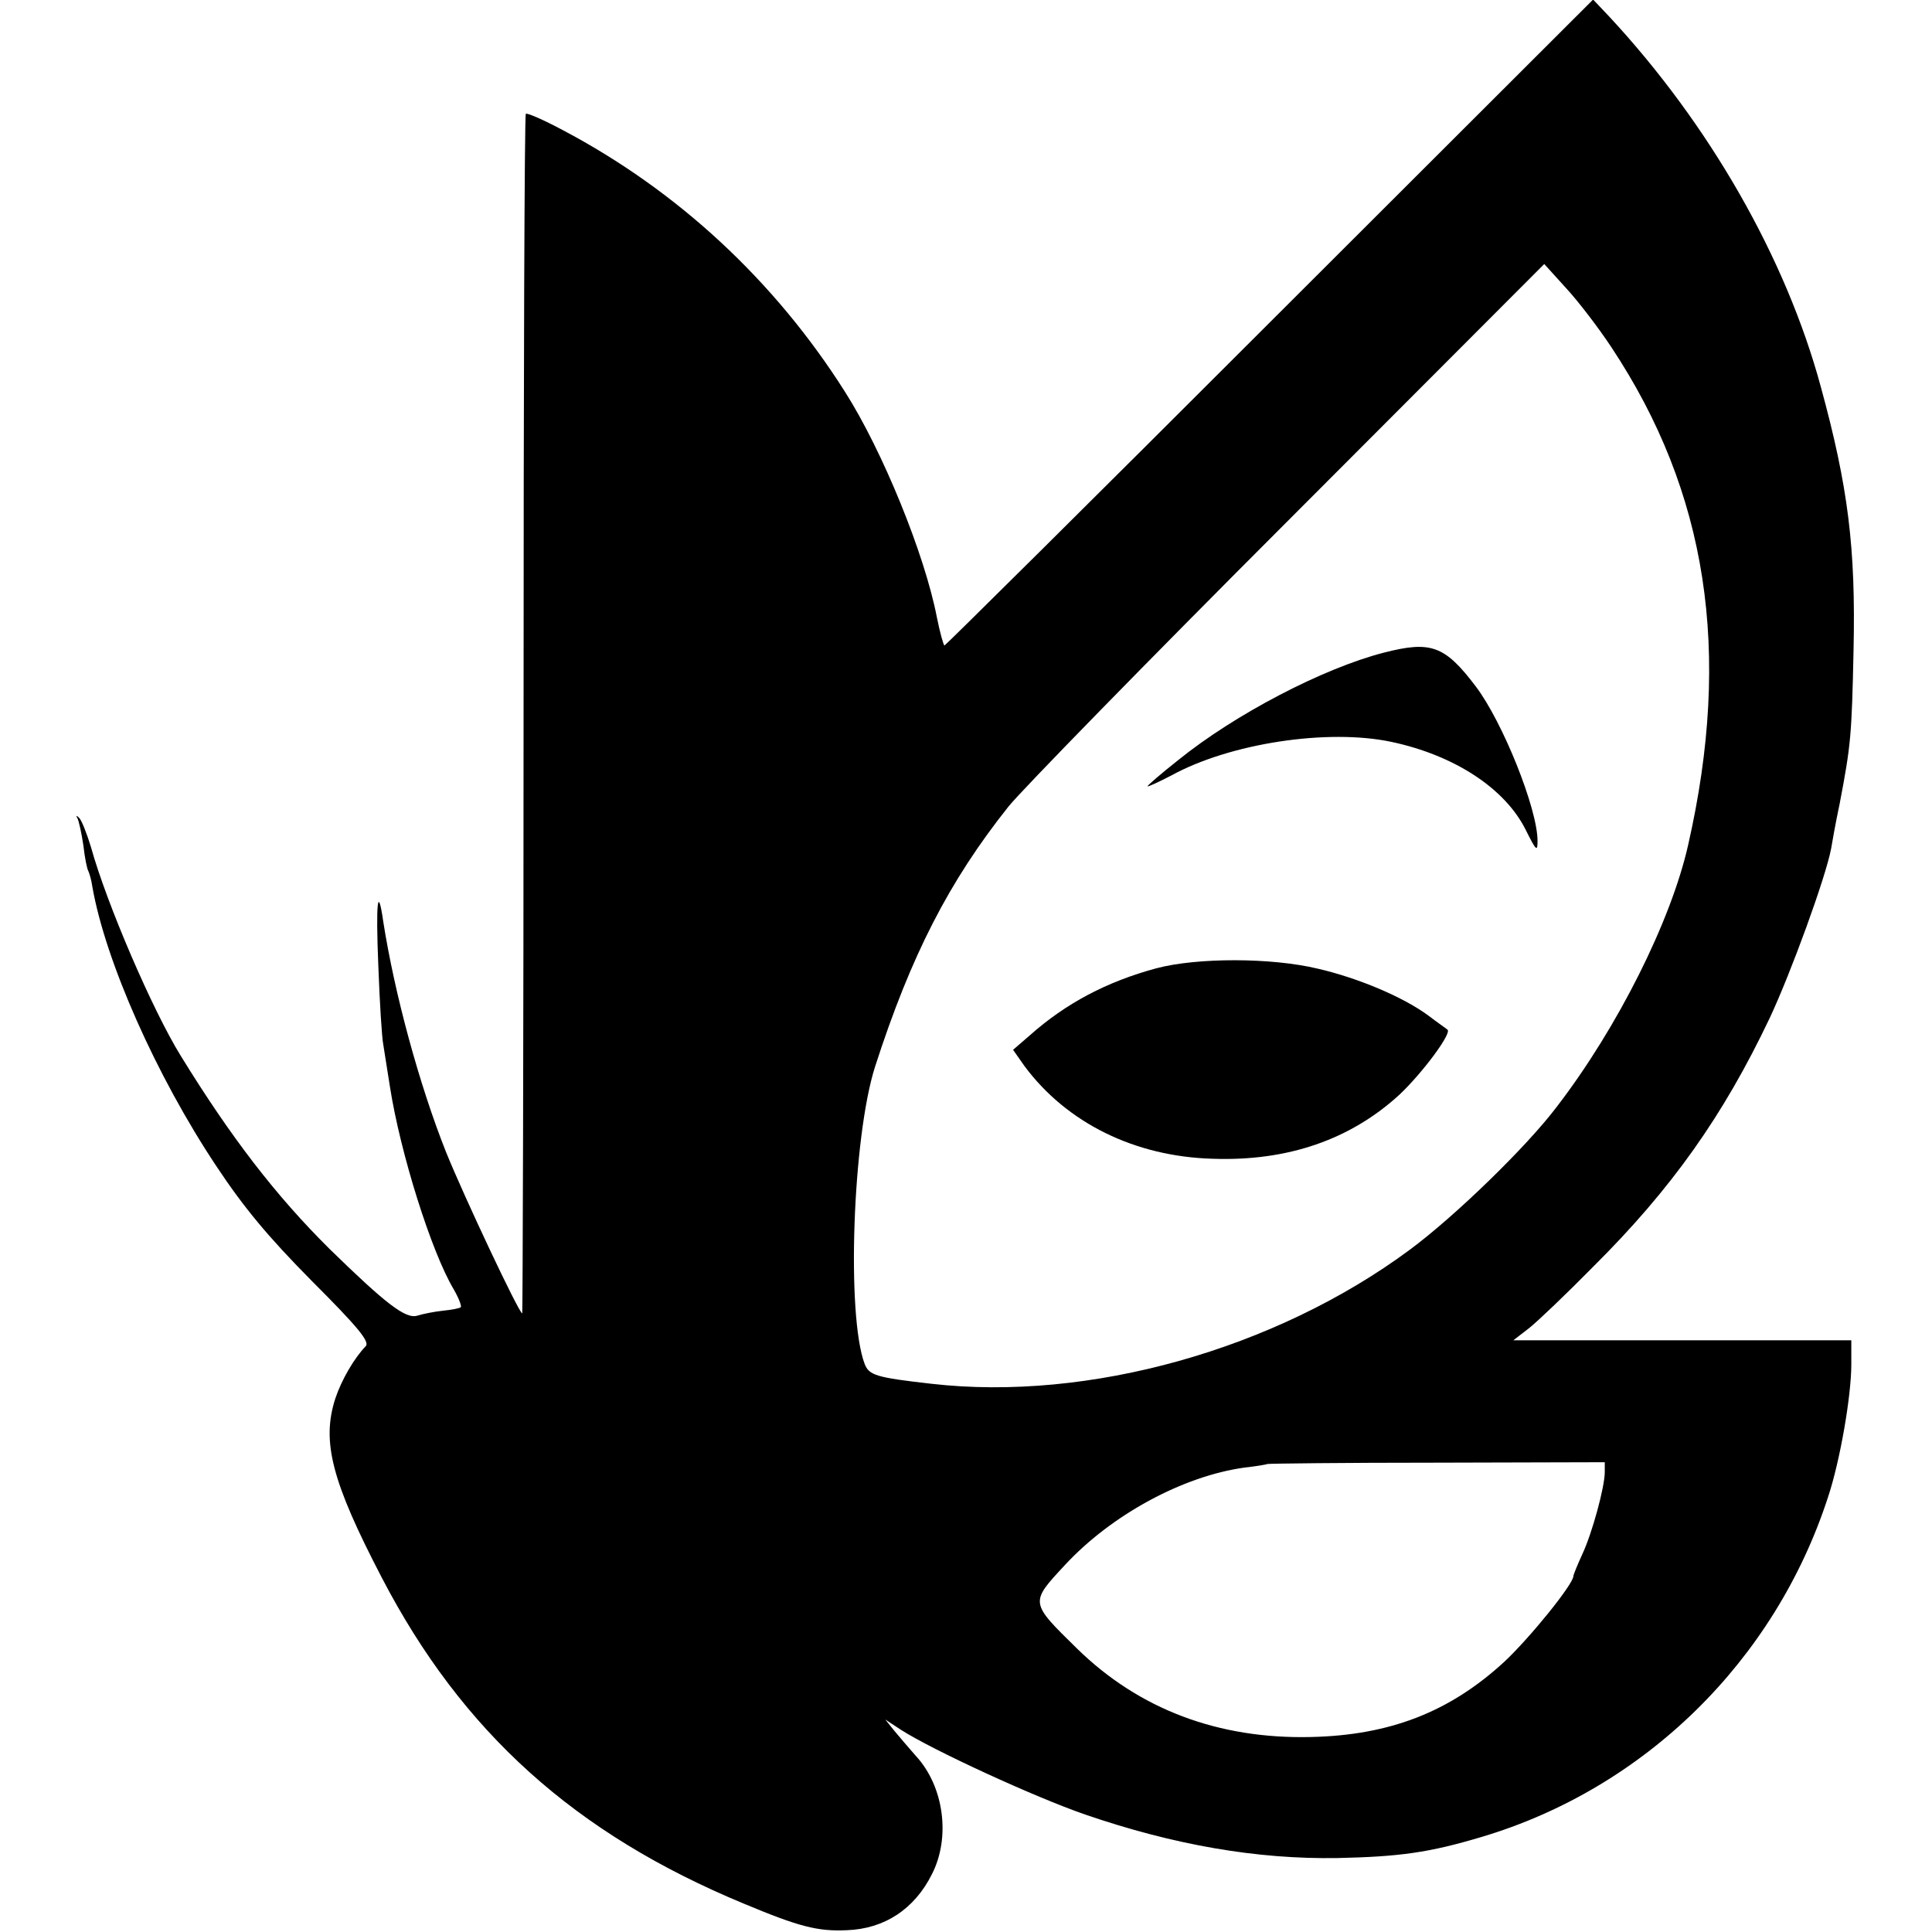 <?xml version="1.0" standalone="no"?>
<!DOCTYPE svg PUBLIC "-//W3C//DTD SVG 20010904//EN"
 "http://www.w3.org/TR/2001/REC-SVG-20010904/DTD/svg10.dtd">
<svg version="1.0" xmlns="http://www.w3.org/2000/svg"
 width="431pt" height="431pt" viewBox="0 0 431 431"
 preserveAspectRatio="xMidYMid meet">
<g transform="translate(0,431) scale(0.1,-0.1)"
fill="#000000" stroke="none">
<path d="M2833 3591 c-397 -397 -724 -721 -726 -721 -2 0 -10 28 -17 63 -27
140 -121 371 -205 503 -157 248 -374 449 -630 584 -43 23 -80 39 -82 36 -3 -3
-5 -606 -5 -1340 0 -735 -2 -1336 -3 -1336 -7 0 -130 261 -170 360 -60 151
-115 354 -140 514 -12 84 -17 45 -11 -99 3 -82 8 -161 11 -175 2 -14 9 -56 15
-95 23 -147 92 -367 142 -451 11 -19 18 -37 16 -40 -3 -3 -21 -6 -40 -8 -19
-2 -44 -7 -57 -11 -26 -8 -70 26 -196 149 -120 119 -220 249 -332 431 -63 102
-165 339 -200 465 -9 30 -21 60 -26 65 -7 7 -8 6 -4 -1 3 -6 9 -33 13 -60 3
-27 8 -52 11 -57 2 -4 7 -20 9 -35 29 -166 143 -423 277 -624 61 -92 115 -157
213 -256 103 -103 129 -135 120 -145 -26 -27 -54 -75 -68 -117 -31 -96 -8
-185 104 -400 179 -344 431 -571 808 -727 122 -51 164 -62 229 -59 84 3 151
47 190 125 42 82 27 196 -36 264 -16 18 -37 43 -48 56 l-20 25 35 -23 c70 -45
298 -150 411 -189 198 -68 383 -100 563 -97 138 3 204 12 321 47 363 108 654
392 773 758 27 81 52 226 52 296 l0 54 -377 0 -377 0 35 27 c19 15 84 77 144
138 173 172 289 335 393 554 47 100 125 314 137 378 2 12 10 58 19 100 25 131
27 152 31 343 5 228 -12 364 -73 587 -78 288 -249 586 -472 826 l-36 38 -721
-720z m762 -56 c214 -323 269 -679 171 -1110 -38 -169 -157 -407 -293 -584
-68 -90 -228 -245 -328 -319 -301 -223 -717 -339 -1067 -299 -124 14 -139 19
-149 44 -41 108 -27 506 23 663 80 248 165 414 298 581 28 35 308 322 623 637
l572 573 48 -53 c27 -29 73 -89 102 -133z m-15 -2509 c0 -33 -28 -136 -50
-183 -11 -24 -20 -46 -20 -49 0 -18 -98 -139 -155 -192 -121 -111 -254 -163
-430 -167 -207 -5 -384 62 -522 197 -106 104 -106 102 -27 187 104 112 263
198 400 217 27 3 50 7 51 8 1 1 171 3 378 3 l375 1 0 -22z"/>
<path d="M3087 2854 c-136 -35 -333 -138 -459 -240 -38 -30 -68 -56 -68 -58 0
-2 24 9 53 24 131 72 349 105 491 75 141 -30 254 -104 300 -197 23 -46 26 -49
26 -24 0 72 -78 266 -138 345 -69 91 -100 102 -205 75z"/>
<path d="M2580 2150 c-111 -30 -202 -78 -283 -150 l-37 -32 26 -37 c94 -126
245 -201 419 -206 168 -6 308 43 417 143 51 48 118 138 107 145 -2 2 -21 15
-42 31 -55 41 -156 84 -247 105 -104 25 -269 25 -360 1z"/>
</g>
</svg>
